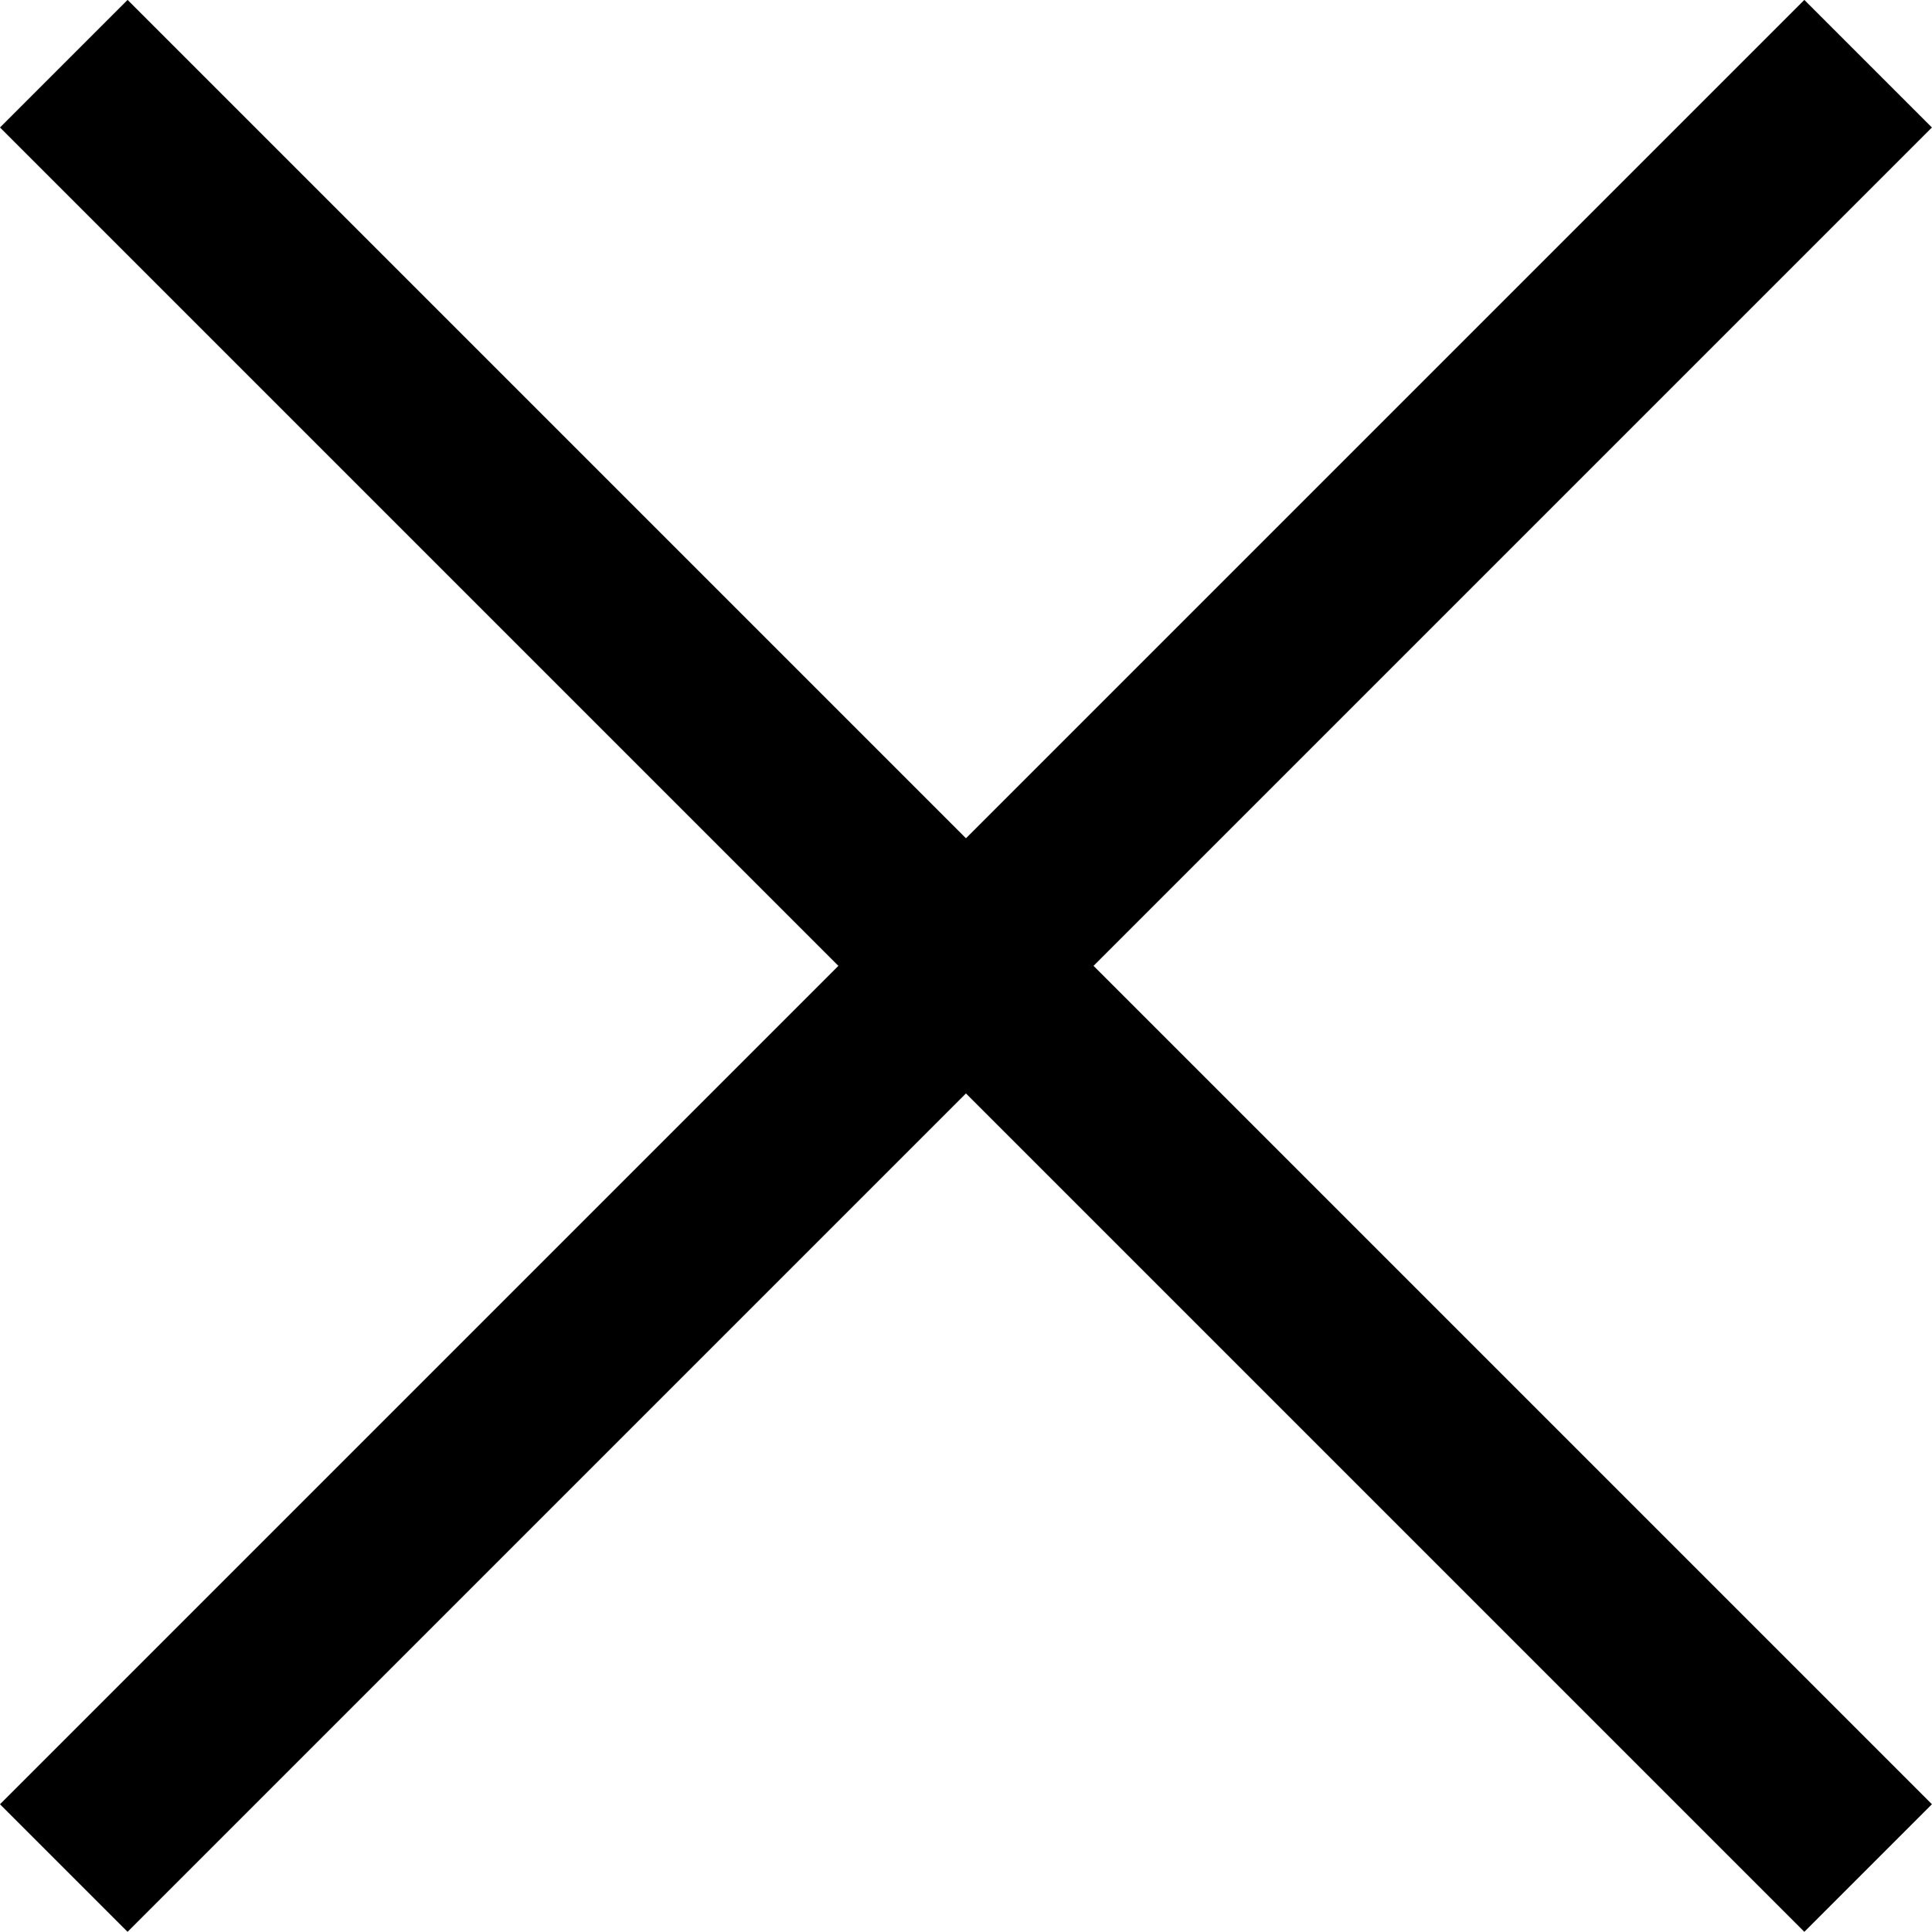 <svg xmlns="http://www.w3.org/2000/svg" width="21.415" height="21.414" viewBox="0 0 21.415 21.414">
  <g id="Group_2704" data-name="Group 2704" transform="translate(-1332.666 -60.964)">
    <path id="Path_164" data-name="Path 164" d="M4636.373,2247.67l20,20" transform="translate(-3303 -2186)" fill="none" stroke="#000" stroke-width="2"/>
    <path id="Path_165" data-name="Path 165" d="M4656.373,2247.67l-20,20" transform="translate(-3303 -2186)" fill="none" stroke="#000" stroke-width="2"/>
  </g>
</svg>
